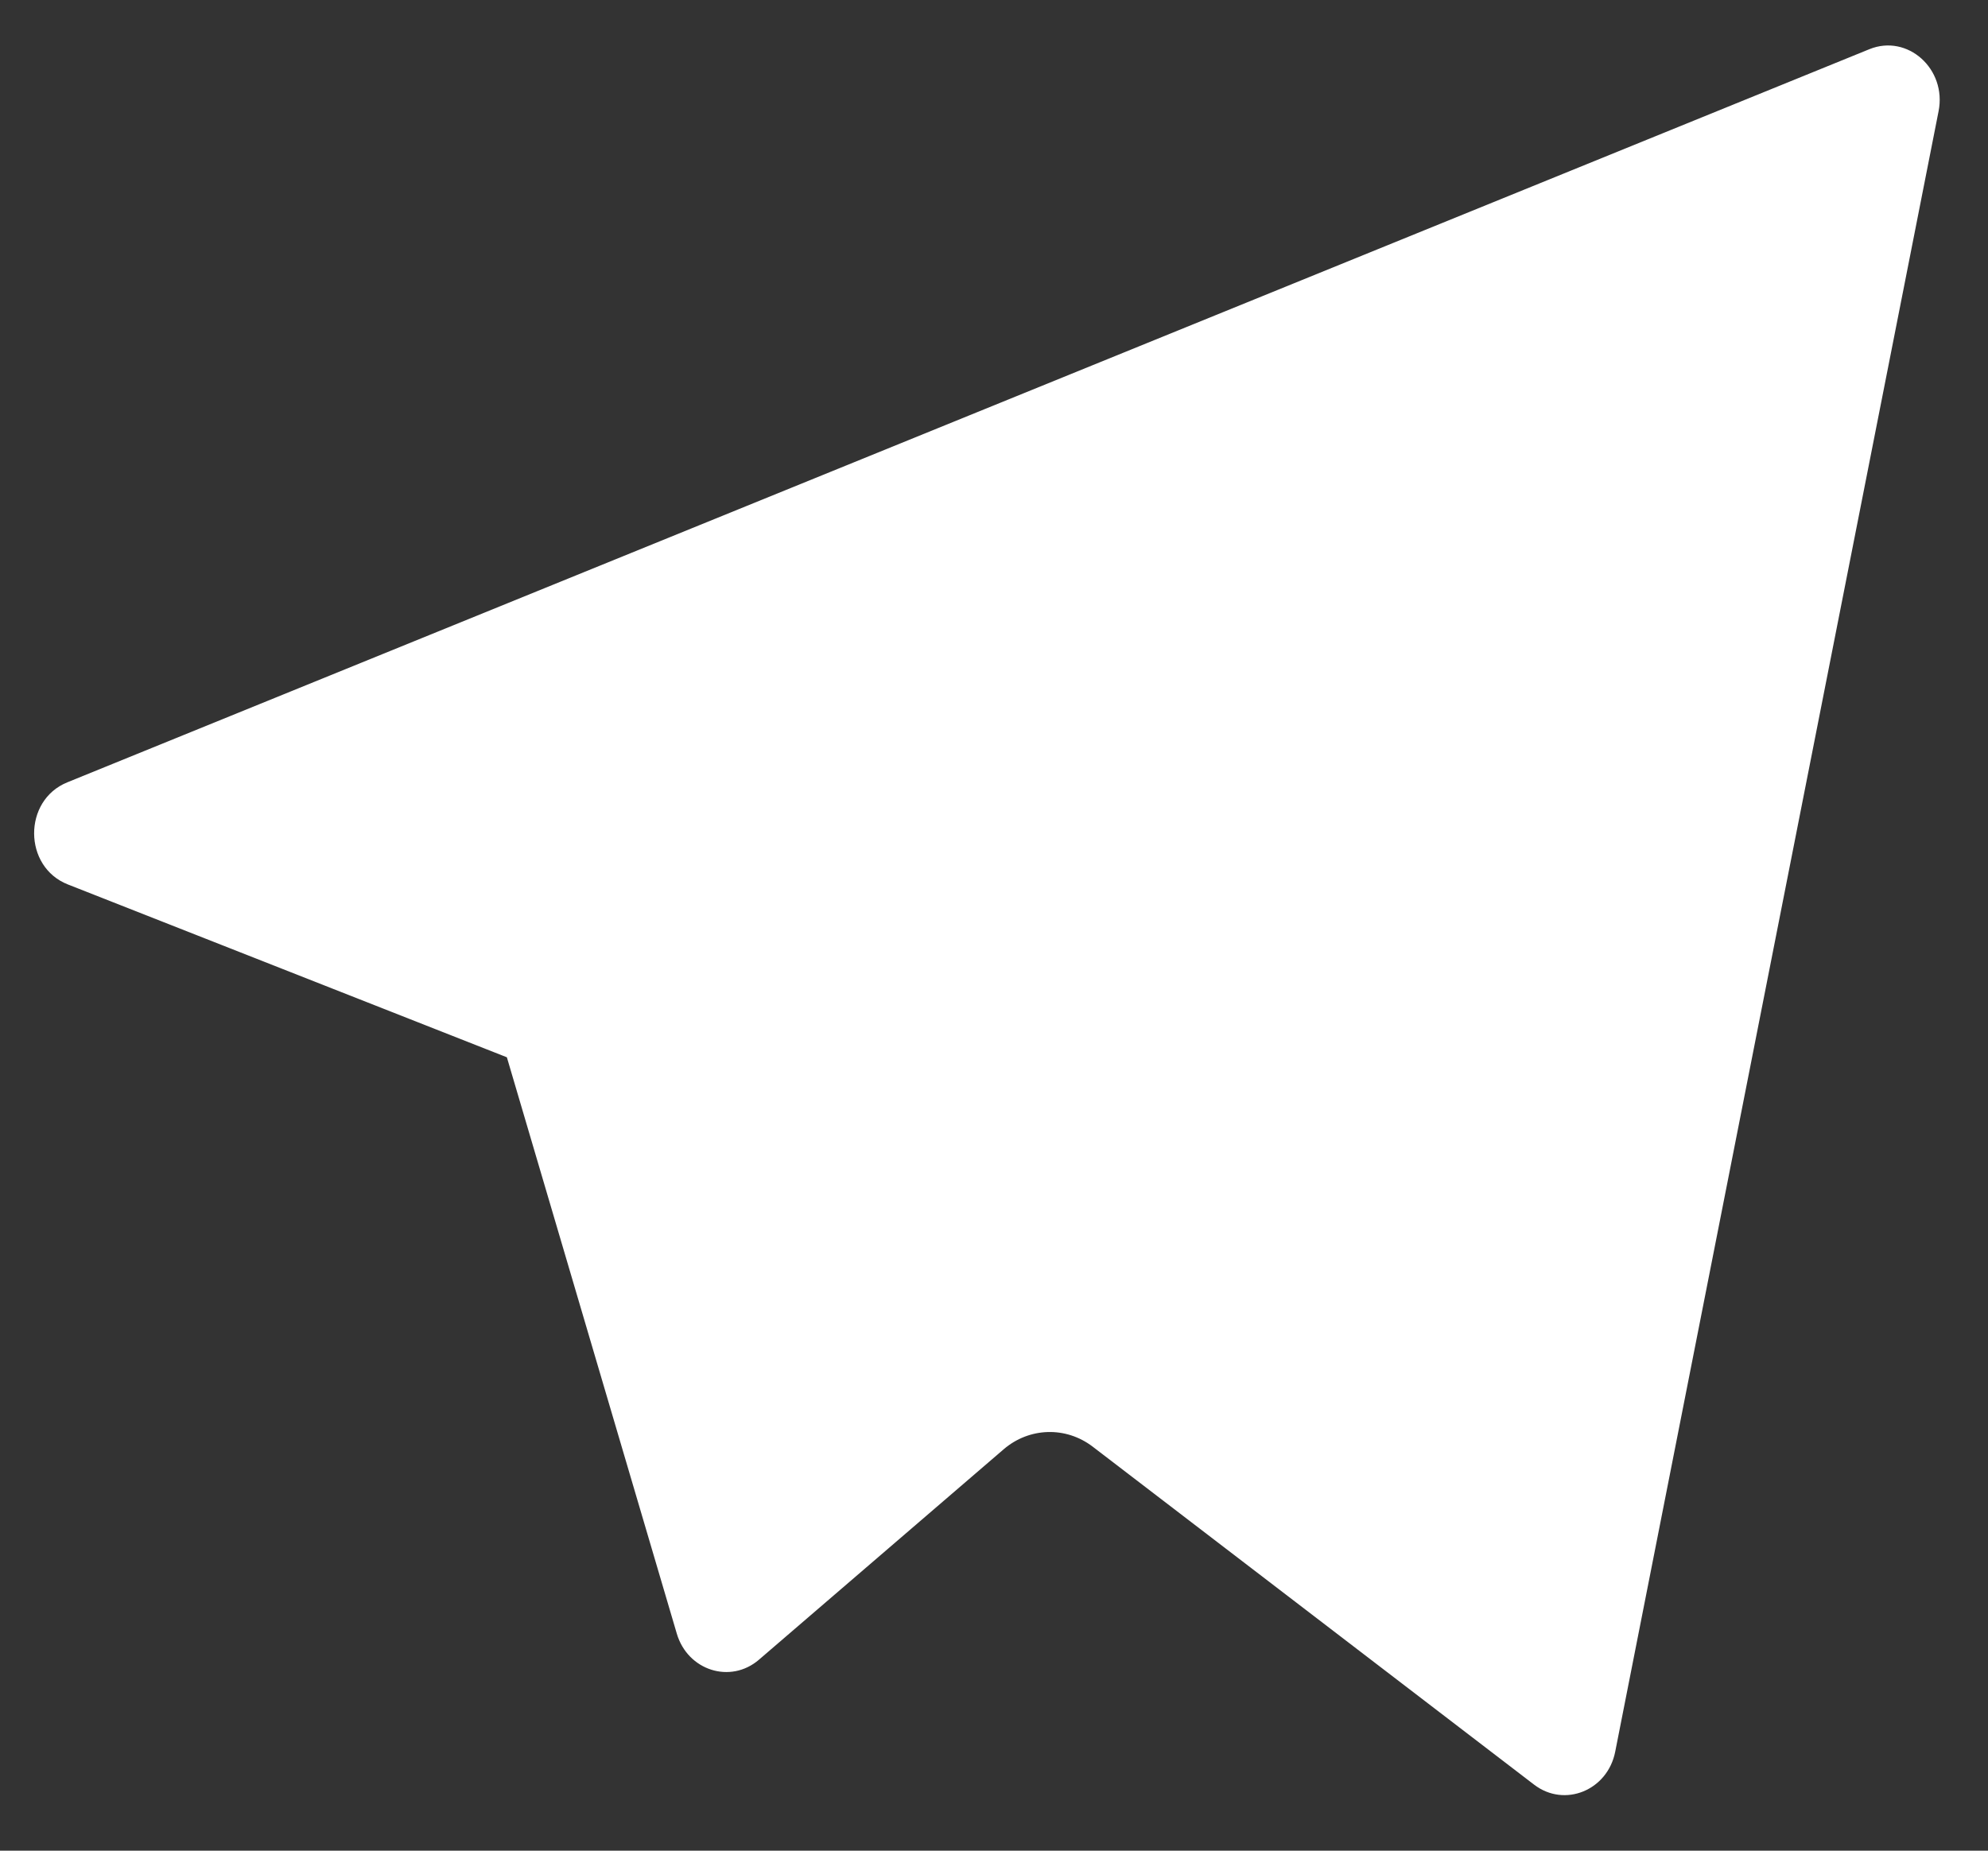 <svg width="29" height="27" viewBox="0 0 29 27" fill="none" xmlns="http://www.w3.org/2000/svg">
<rect x="0" y="0" width="29" height="27" fill="#333333" stroke="none"/>
<path d="M0.989 12.903L7.394 15.425L9.873 23.834C10.032 24.372 10.656 24.571 11.071 24.214L14.641 21.144C15.015 20.823 15.549 20.807 15.94 21.106L22.379 26.037C22.823 26.377 23.451 26.121 23.562 25.556L28.279 1.623C28.401 1.006 27.826 0.491 27.269 0.718L0.981 11.414C0.333 11.678 0.338 12.646 0.989 12.903Z" fill="white"/>
</svg>
